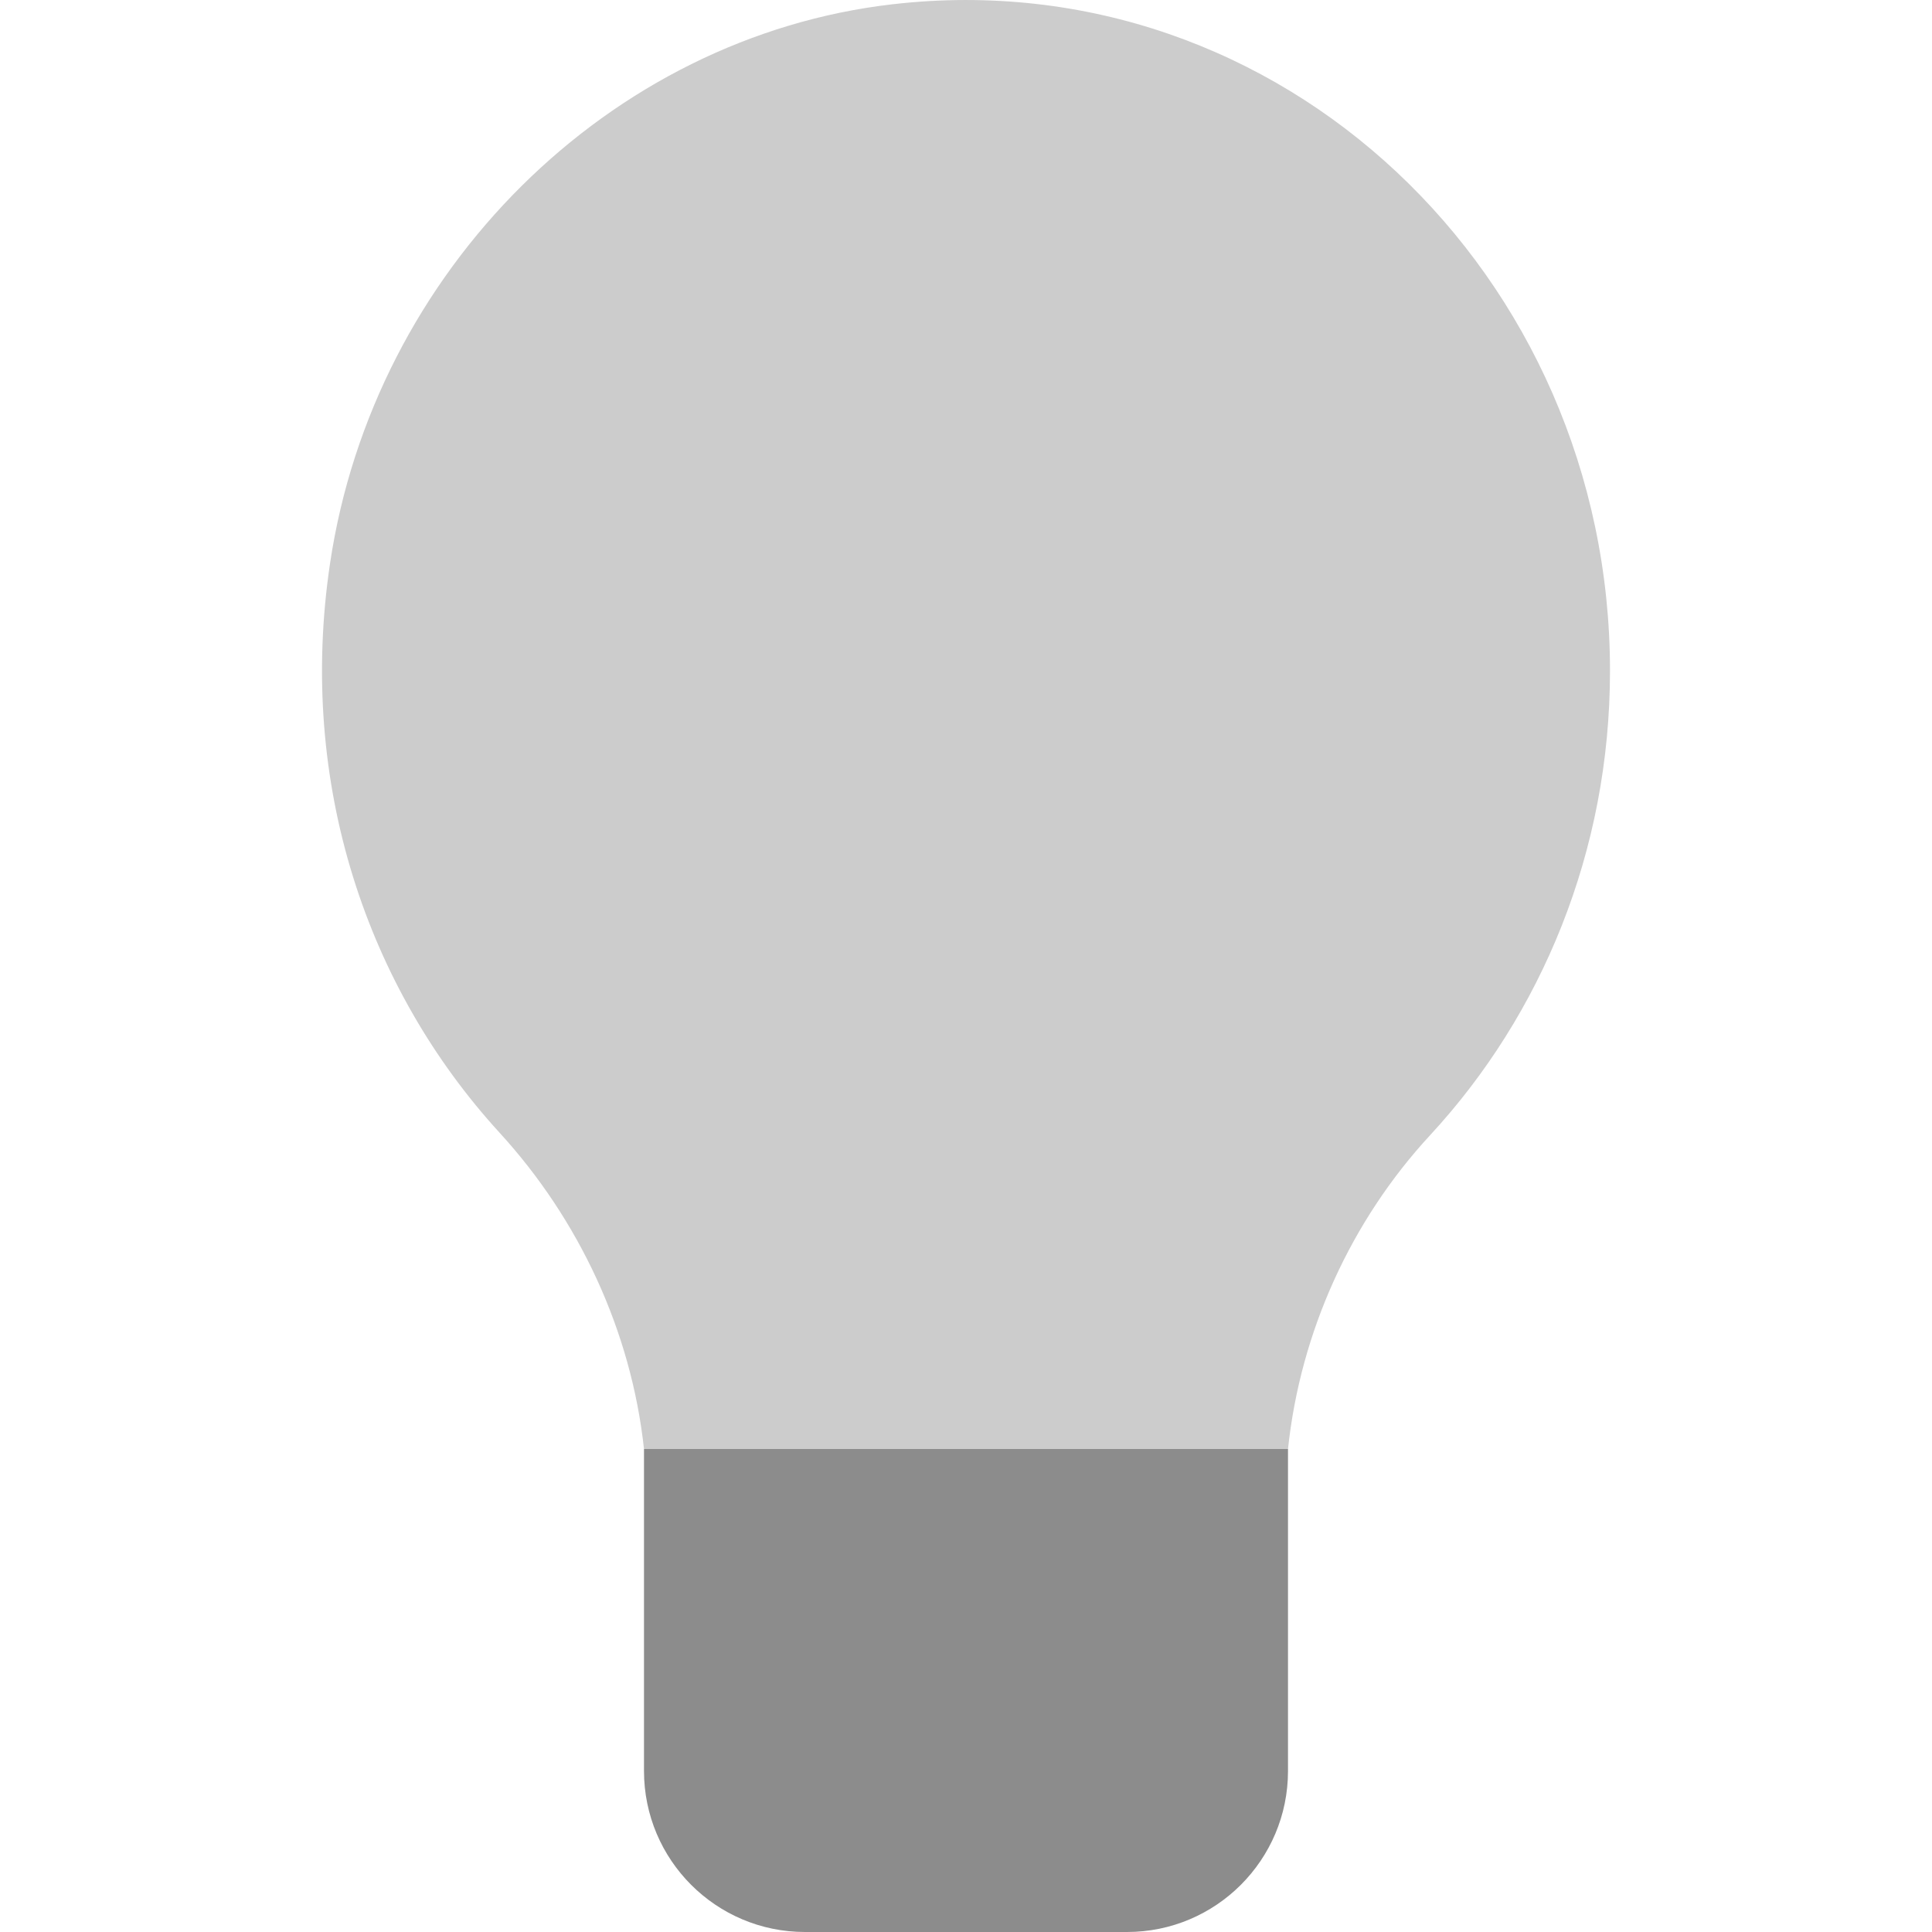 <svg enable-background="new 0 0 24 24" viewBox="0 0 24 24" xmlns="http://www.w3.org/2000/svg"><path d="m11.087.053c-3.518.406-6.443 3.302-6.987 6.945-.41 2.746.471 5.285 2.105 7.072.987 1.078 1.636 2.463 1.795 3.93h8c.154-1.456.784-2.837 1.766-3.899 1.383-1.496 2.234-3.527 2.234-5.768 0-4.916-4.086-8.837-8.913-8.28z" fill="#ccc"/><path d="m8 22c0 1.104.895 2 2 2h4c1.105 0 2-.896 2-2v-4h-8z" fill="#8c8c8c"/></svg>